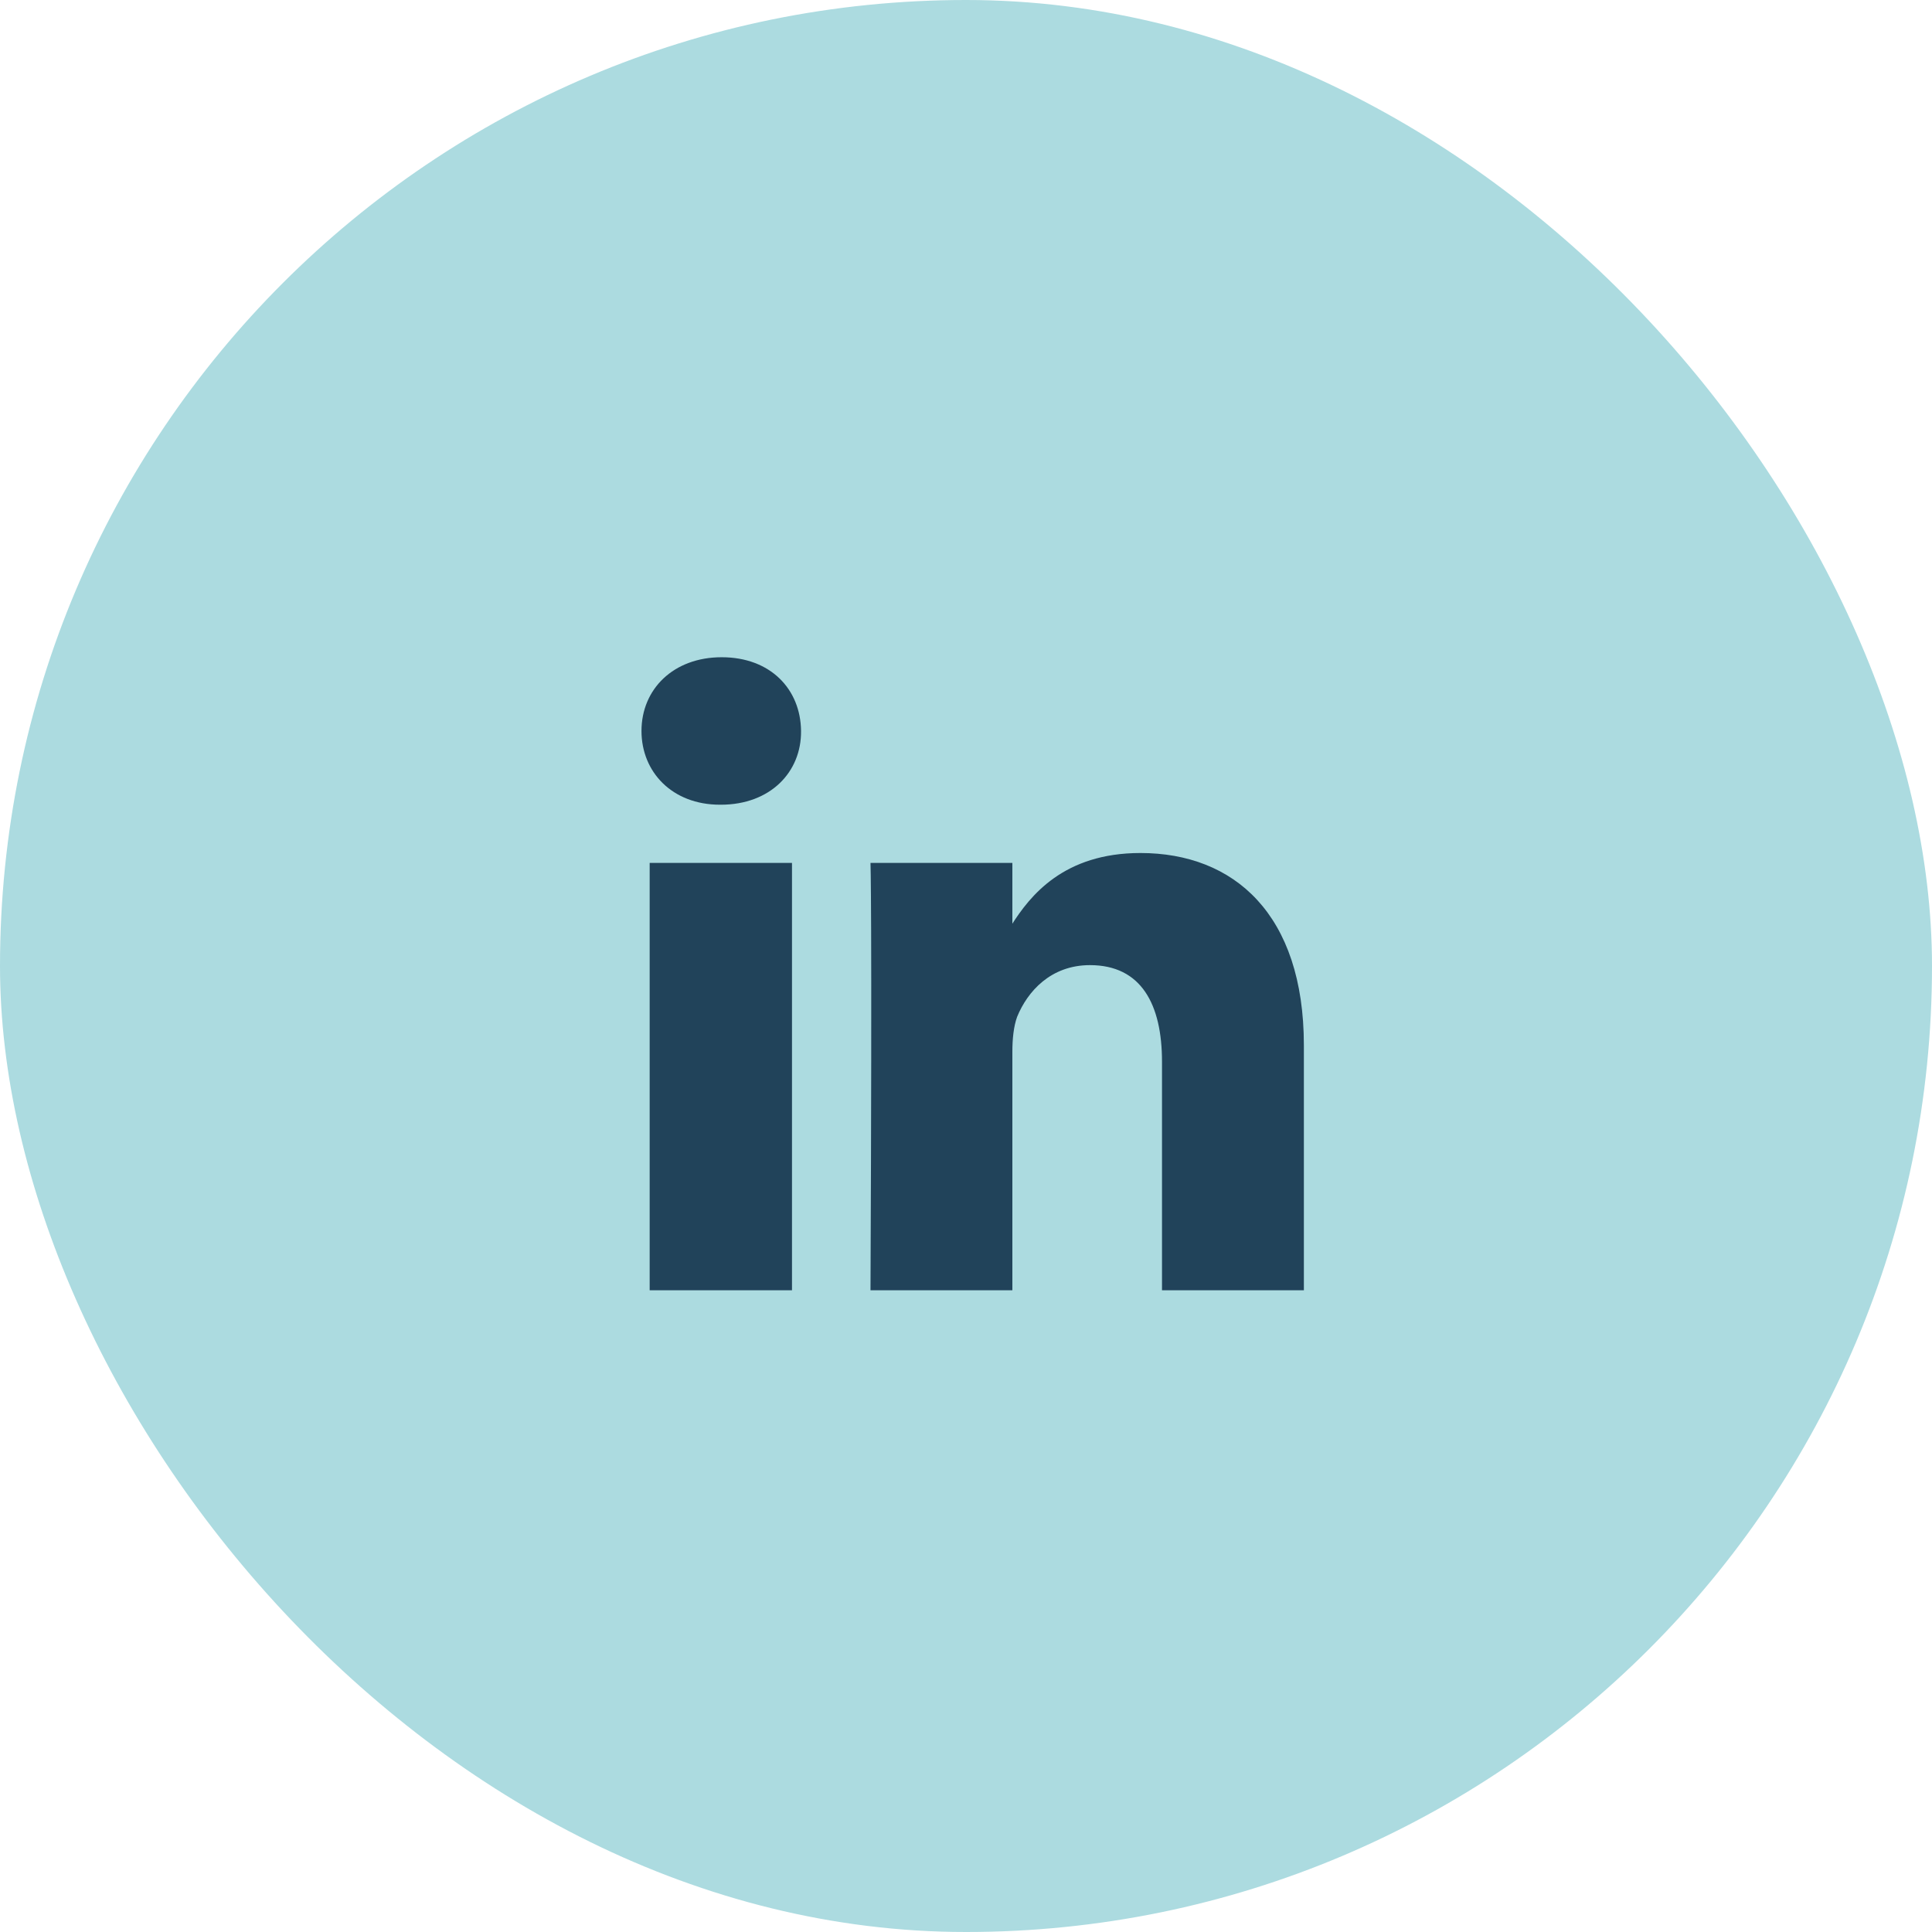 <svg width="60" height="60" viewBox="0 0 60 60" fill="none" xmlns="http://www.w3.org/2000/svg">
<rect width="60" height="60" rx="30" fill="#ACDBE0"/>
<path d="M24.596 26.799H20.176V40.071H24.596V26.799ZM24.877 22.701C24.864 21.402 23.926 20.411 22.413 20.411C20.913 20.411 19.922 21.402 19.922 22.701C19.922 23.973 20.873 24.991 22.359 24.991H22.386C23.926 24.991 24.891 23.973 24.877 22.701ZM40.493 32.464C40.493 28.393 38.324 26.491 35.417 26.491C33.033 26.491 31.989 27.817 31.413 28.728H31.44V26.799H27.034C27.034 26.799 27.087 28.045 27.034 40.071H31.44V32.665C31.44 32.263 31.48 31.875 31.587 31.58C31.909 30.79 32.632 29.973 33.85 29.973C35.444 29.973 36.087 31.192 36.087 32.973V40.071H40.493V32.464Z" fill="#21435A"/>
</svg>
